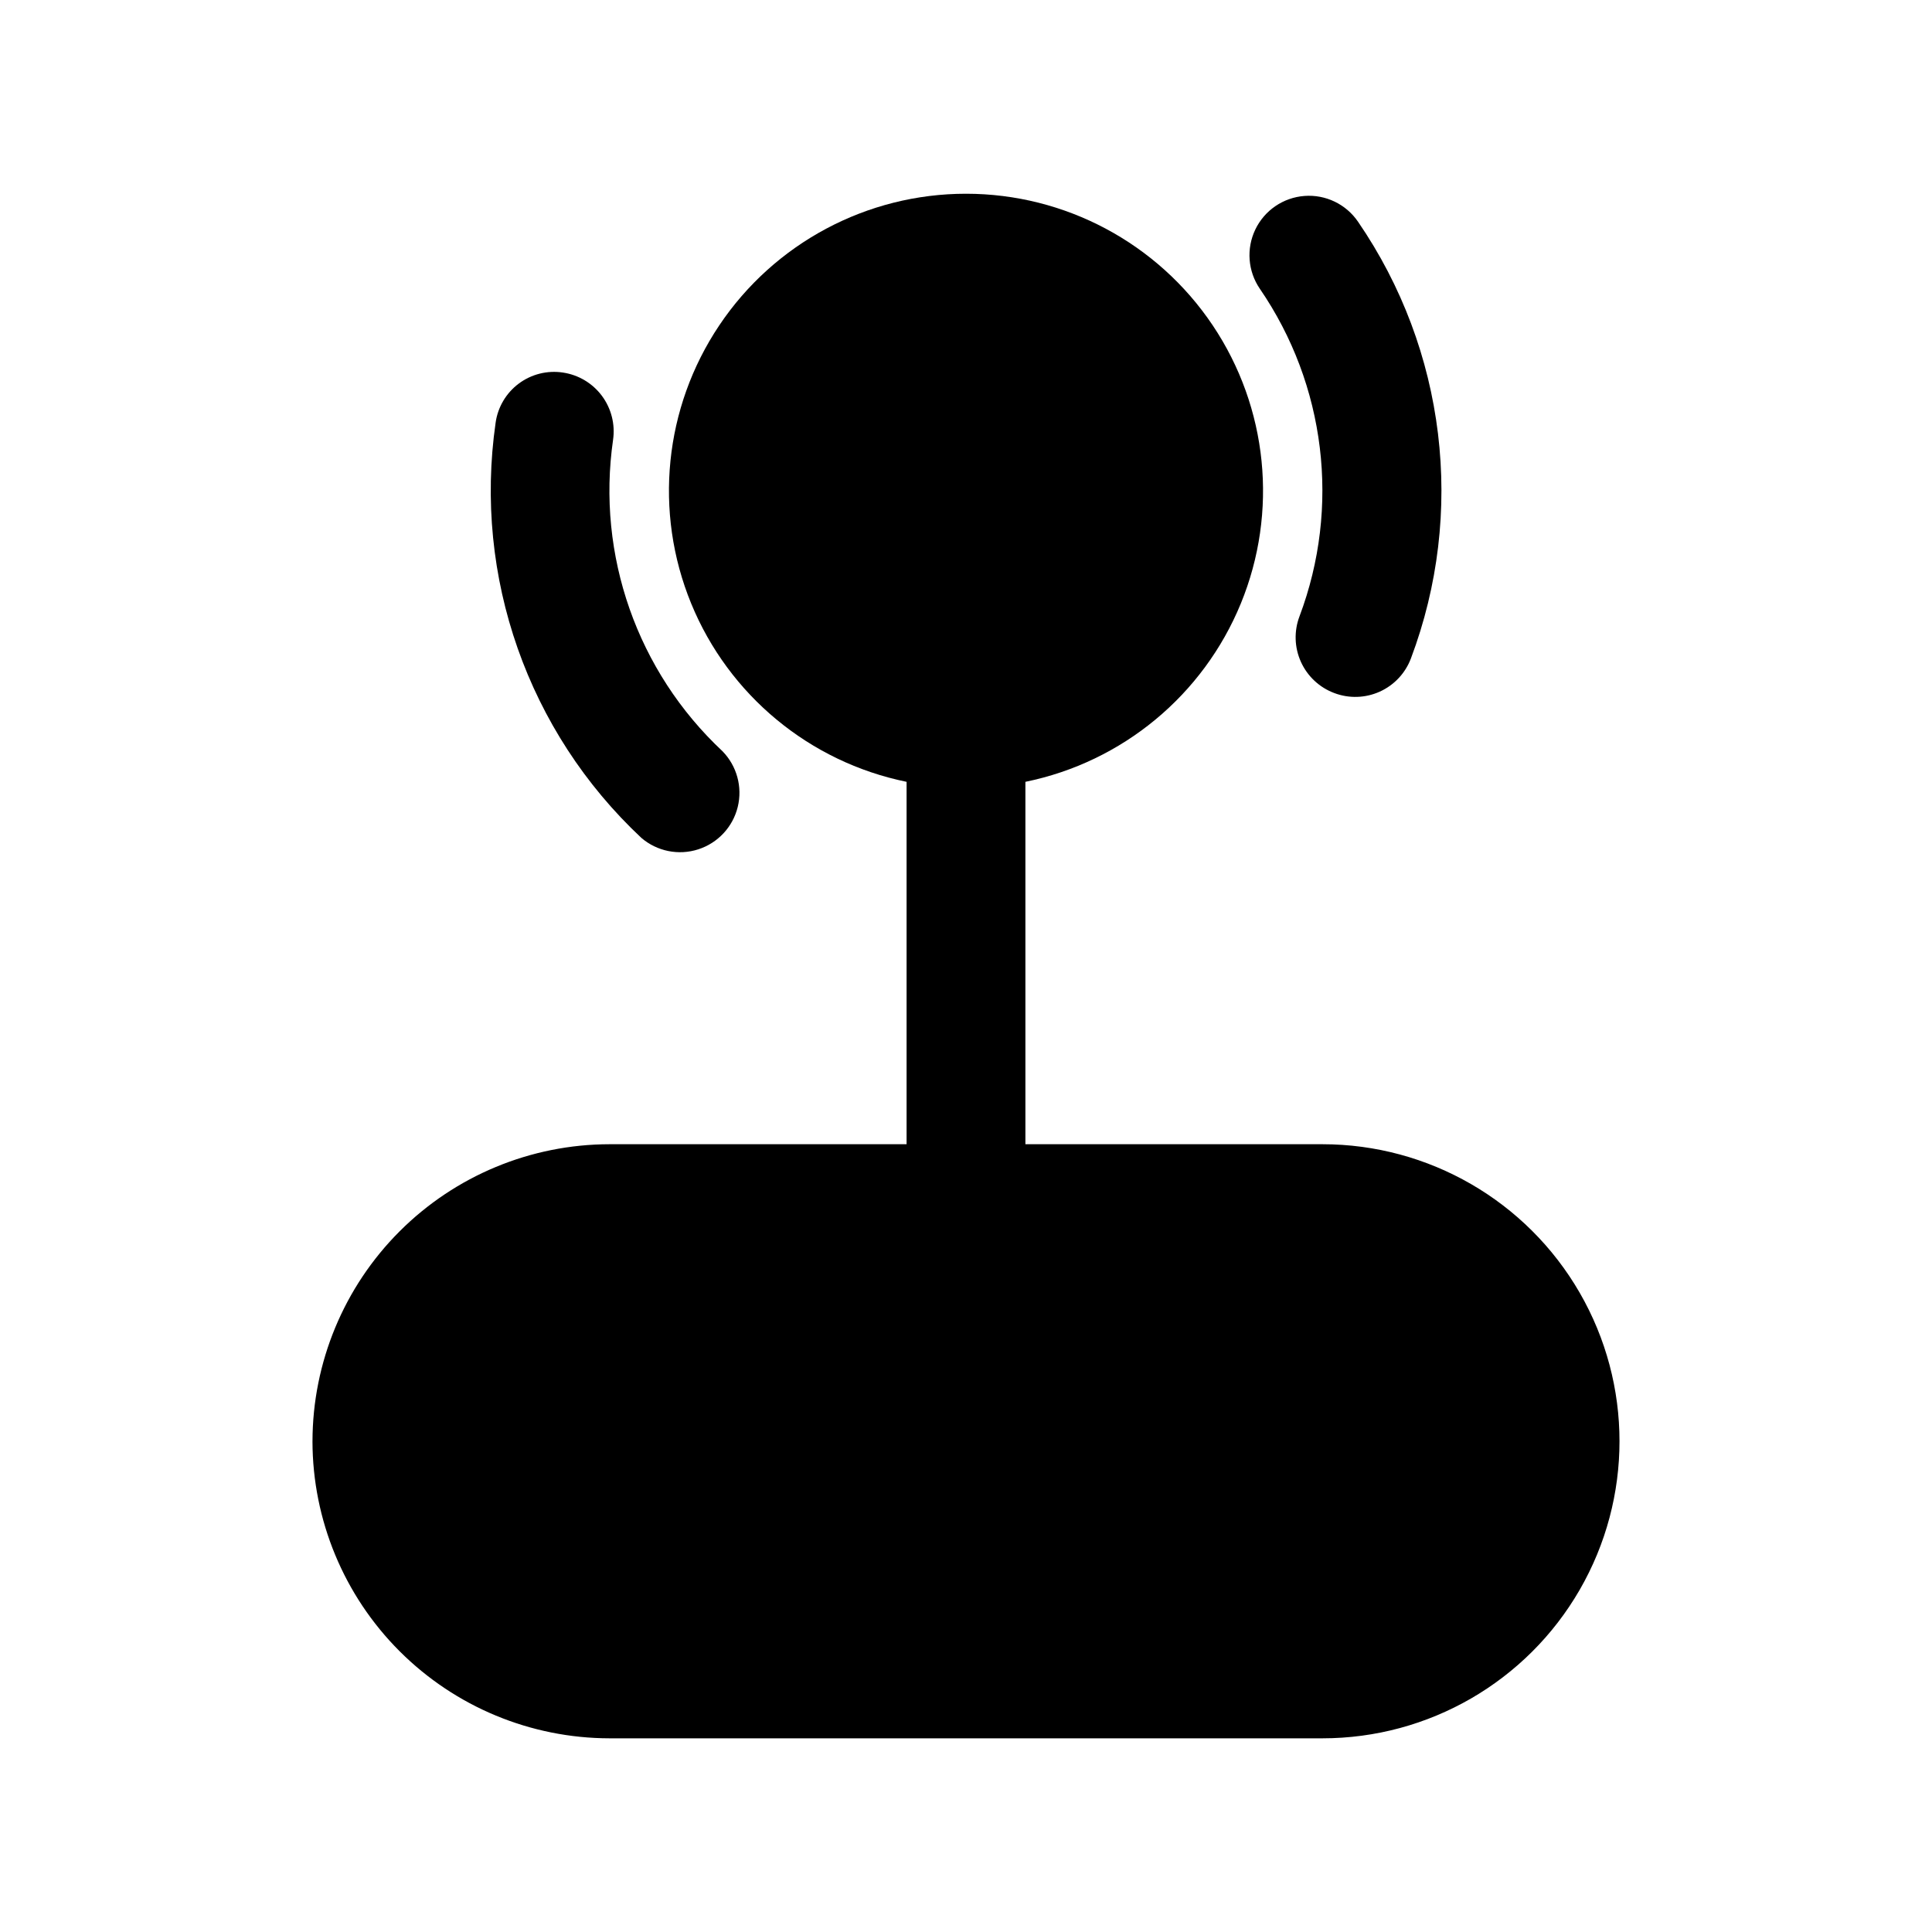<?xml version="1.0" encoding="UTF-8"?>
<!-- Uploaded to: ICON Repo, www.svgrepo.com, Generator: ICON Repo Mixer Tools -->
<svg fill="#000000" width="800px" height="800px" version="1.1" viewBox="144 144 512 512" xmlns="http://www.w3.org/2000/svg">
 <g>
  <path d="m226.81 525.95c0.027 20.871 8.328 40.879 23.086 55.637 14.758 14.758 34.766 23.059 55.637 23.086h188.93c28.125 0 54.113-15.004 68.176-39.359 14.062-24.359 14.062-54.367 0-78.723-14.062-24.355-40.051-39.359-68.176-39.359h-78.719v-96.039c25.715-5.25 47.121-22.969 57.086-47.246 9.961-24.281 7.168-51.93-7.449-73.727-14.617-21.797-39.137-34.875-65.379-34.875-26.246 0-50.766 13.078-65.383 34.875-14.617 21.797-17.41 49.445-7.445 73.727 9.961 24.277 31.367 41.996 57.082 47.246v96.039h-78.719c-20.871 0.023-40.879 8.328-55.637 23.086-14.758 14.758-23.059 34.766-23.086 55.633z"/>
  <path d="m293.18 242.73c-4.137-0.629-8.352 0.426-11.707 2.93-3.352 2.504-5.559 6.246-6.133 10.391-5.867 40.785 8.562 81.867 38.652 110.02 4.152 3.547 9.848 4.688 15.043 3.016 5.199-1.672 9.16-5.918 10.469-11.219 1.305-5.301-0.227-10.902-4.051-14.801-22.566-21.113-33.391-51.926-28.984-82.512 0.594-4.125-0.473-8.316-2.961-11.66-2.492-3.34-6.207-5.555-10.328-6.164z"/>
  <path d="m497.61 327.67c3.906 1.477 8.238 1.34 12.043-0.379s6.773-4.879 8.25-8.785c14.523-38.555 9.293-81.773-14.012-115.75-3.172-4.648-8.586-7.254-14.199-6.828-5.609 0.422-10.57 3.805-13.012 8.879-2.438 5.07-1.988 11.059 1.184 15.707 17.477 25.484 21.406 57.895 10.52 86.812-1.488 3.922-1.352 8.273 0.379 12.09 1.734 3.82 4.918 6.789 8.848 8.254z"/>
 </g>
</svg>